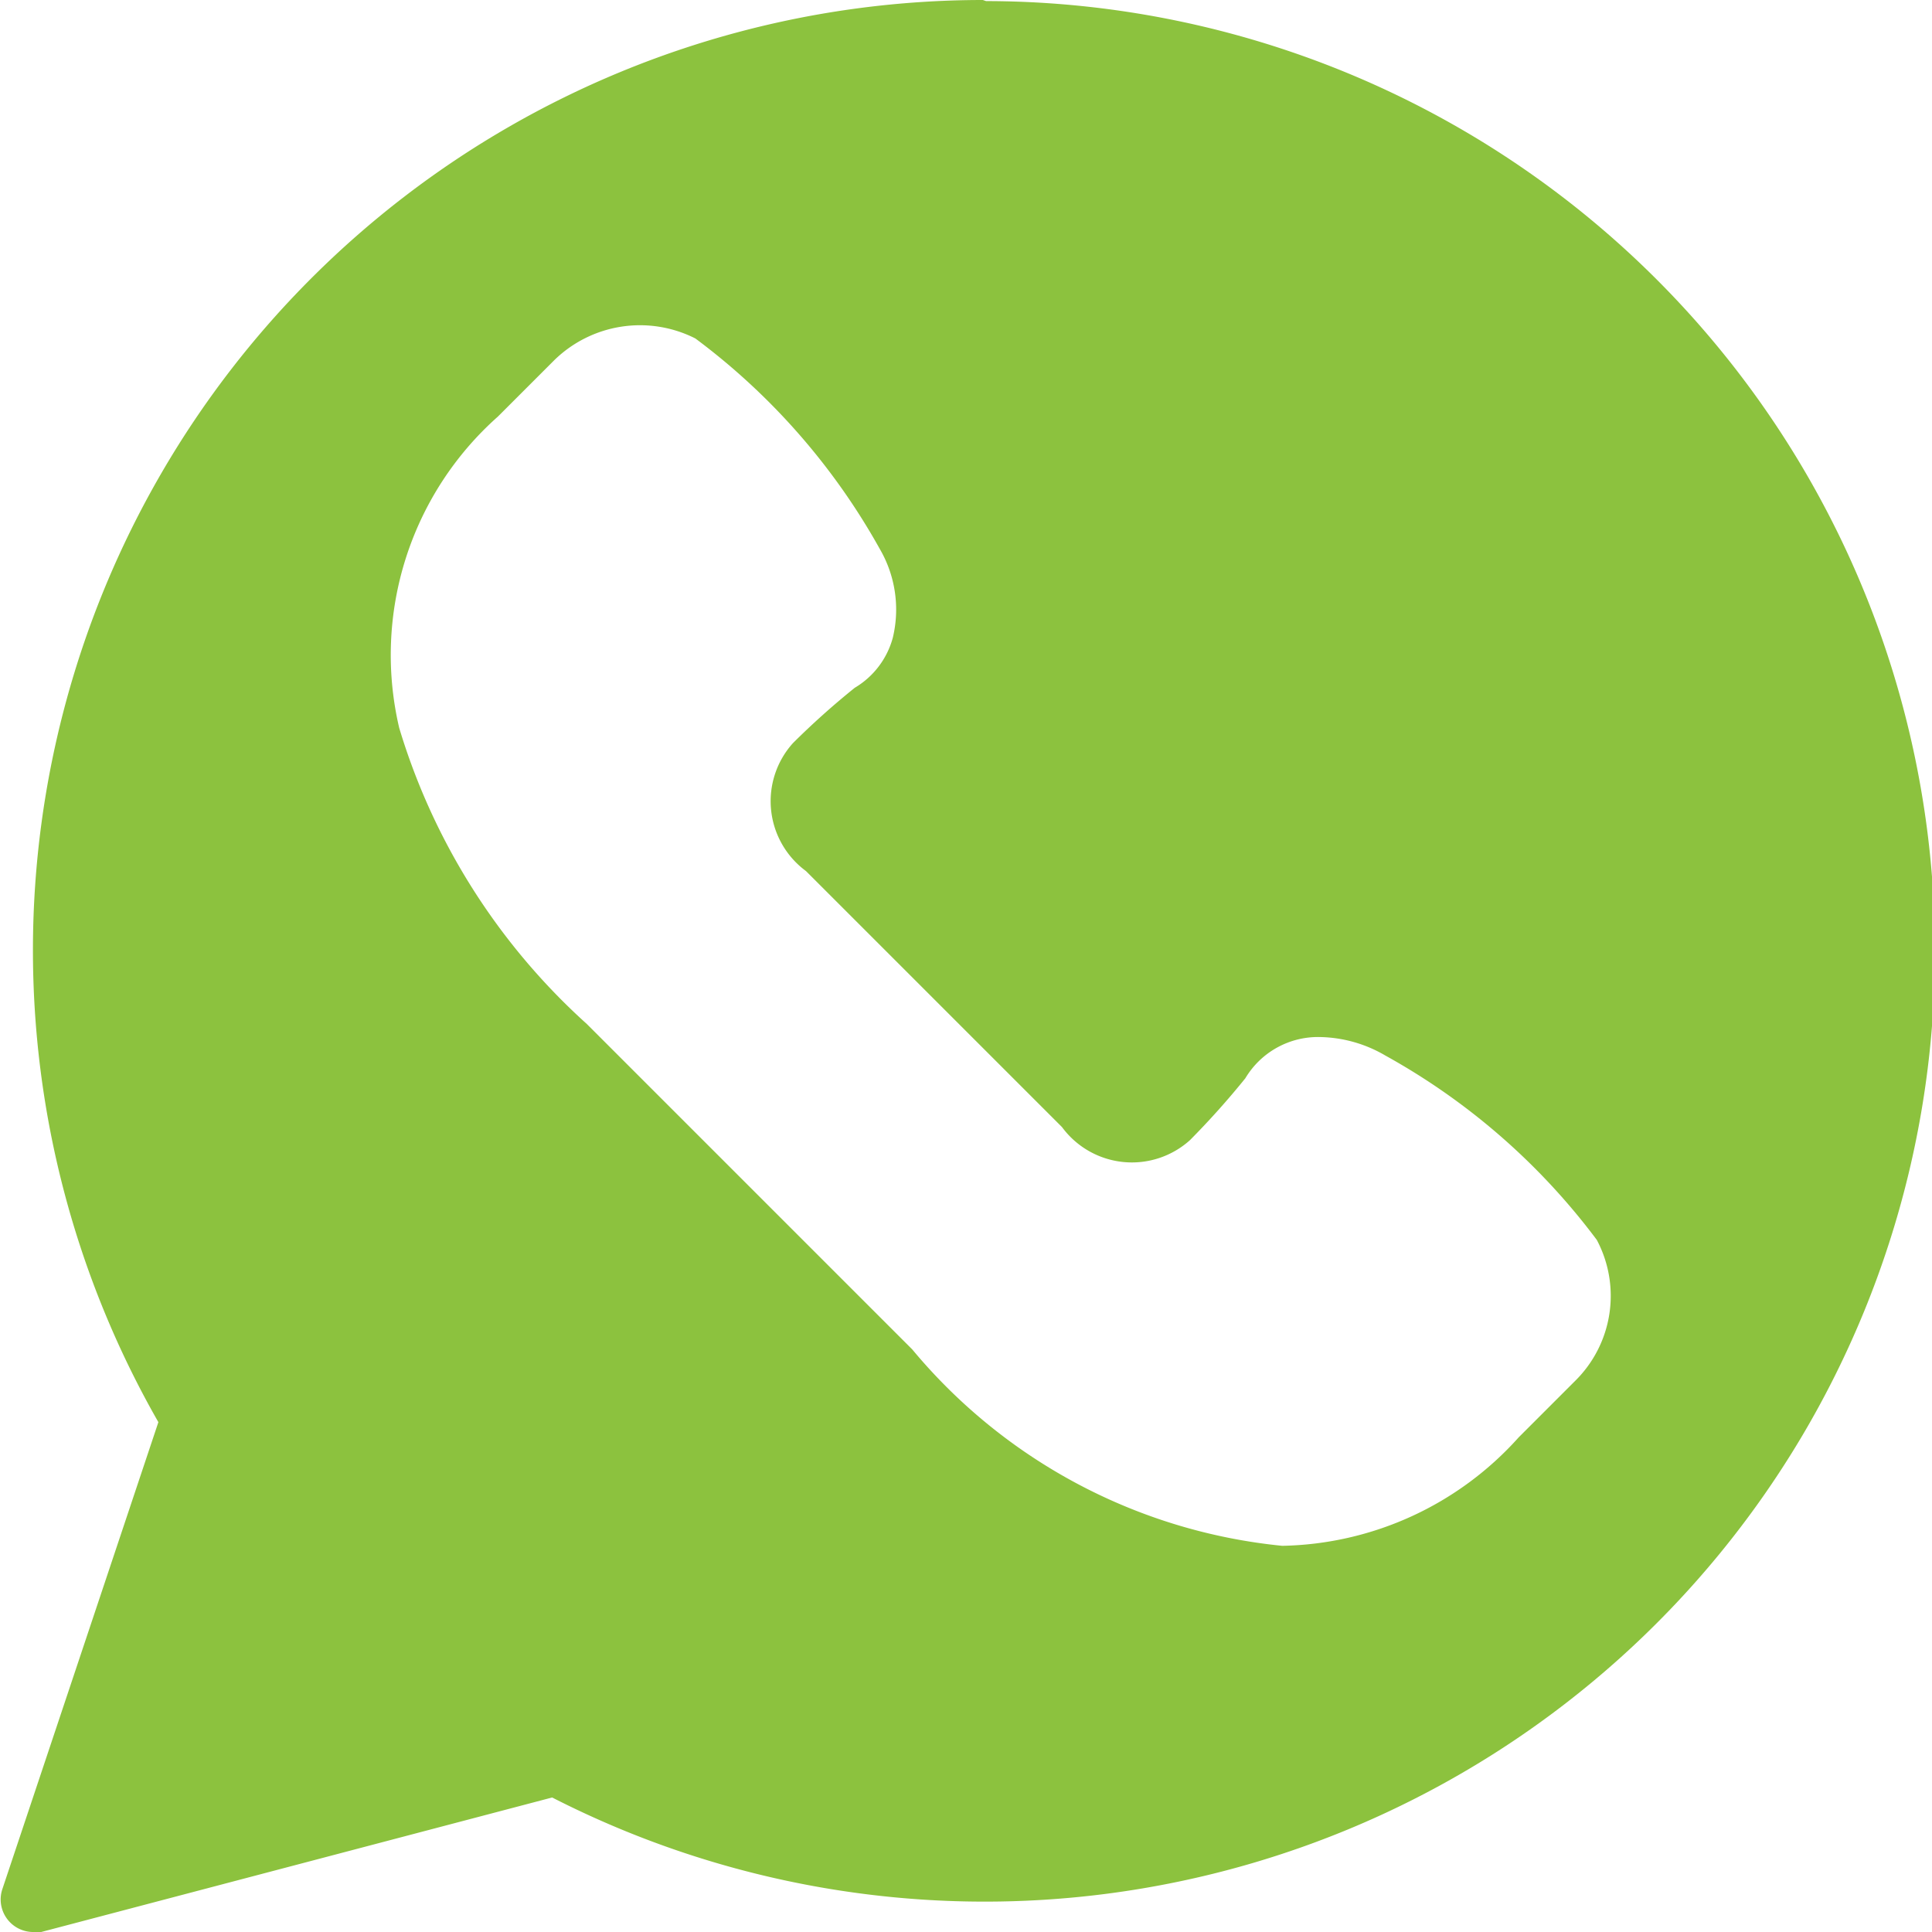 <svg xmlns="http://www.w3.org/2000/svg" viewBox="0 0 17.81 17.81"><title>icon-whatsapp</title><path d="M12.83,3.82a8.76,8.76,0,0,0-7.6,13.11L3.79,21.24a.3.3,0,0,0,.28.39h.08l4.71-1.24a8.76,8.76,0,1,0,4-16.56Zm5.46,12.73-.52.52a3,3,0,0,1-2.18,1h0a5.09,5.09,0,0,1-3.41-1.81l-3-3a6,6,0,0,1-1.73-2.73,2.94,2.94,0,0,1,.91-2.87l.52-.52a1.13,1.13,0,0,1,1.3-.2,6.14,6.14,0,0,1,1.7,1.94A1.11,1.11,0,0,1,12,9.7a.77.77,0,0,1-.35.46,7.22,7.22,0,0,0-.57.51.8.8,0,0,0,.12,1.18l2.36,2.36a.8.8,0,0,0,1.18.12,7.54,7.54,0,0,0,.51-.57.78.78,0,0,1,.69-.38,1.23,1.23,0,0,1,.6.17,6.15,6.15,0,0,1,1.95,1.7,1.1,1.1,0,0,1-.2,1.3Z" transform="translate(-3.77 -3.82)" style="fill:#8cc23e"/></svg>